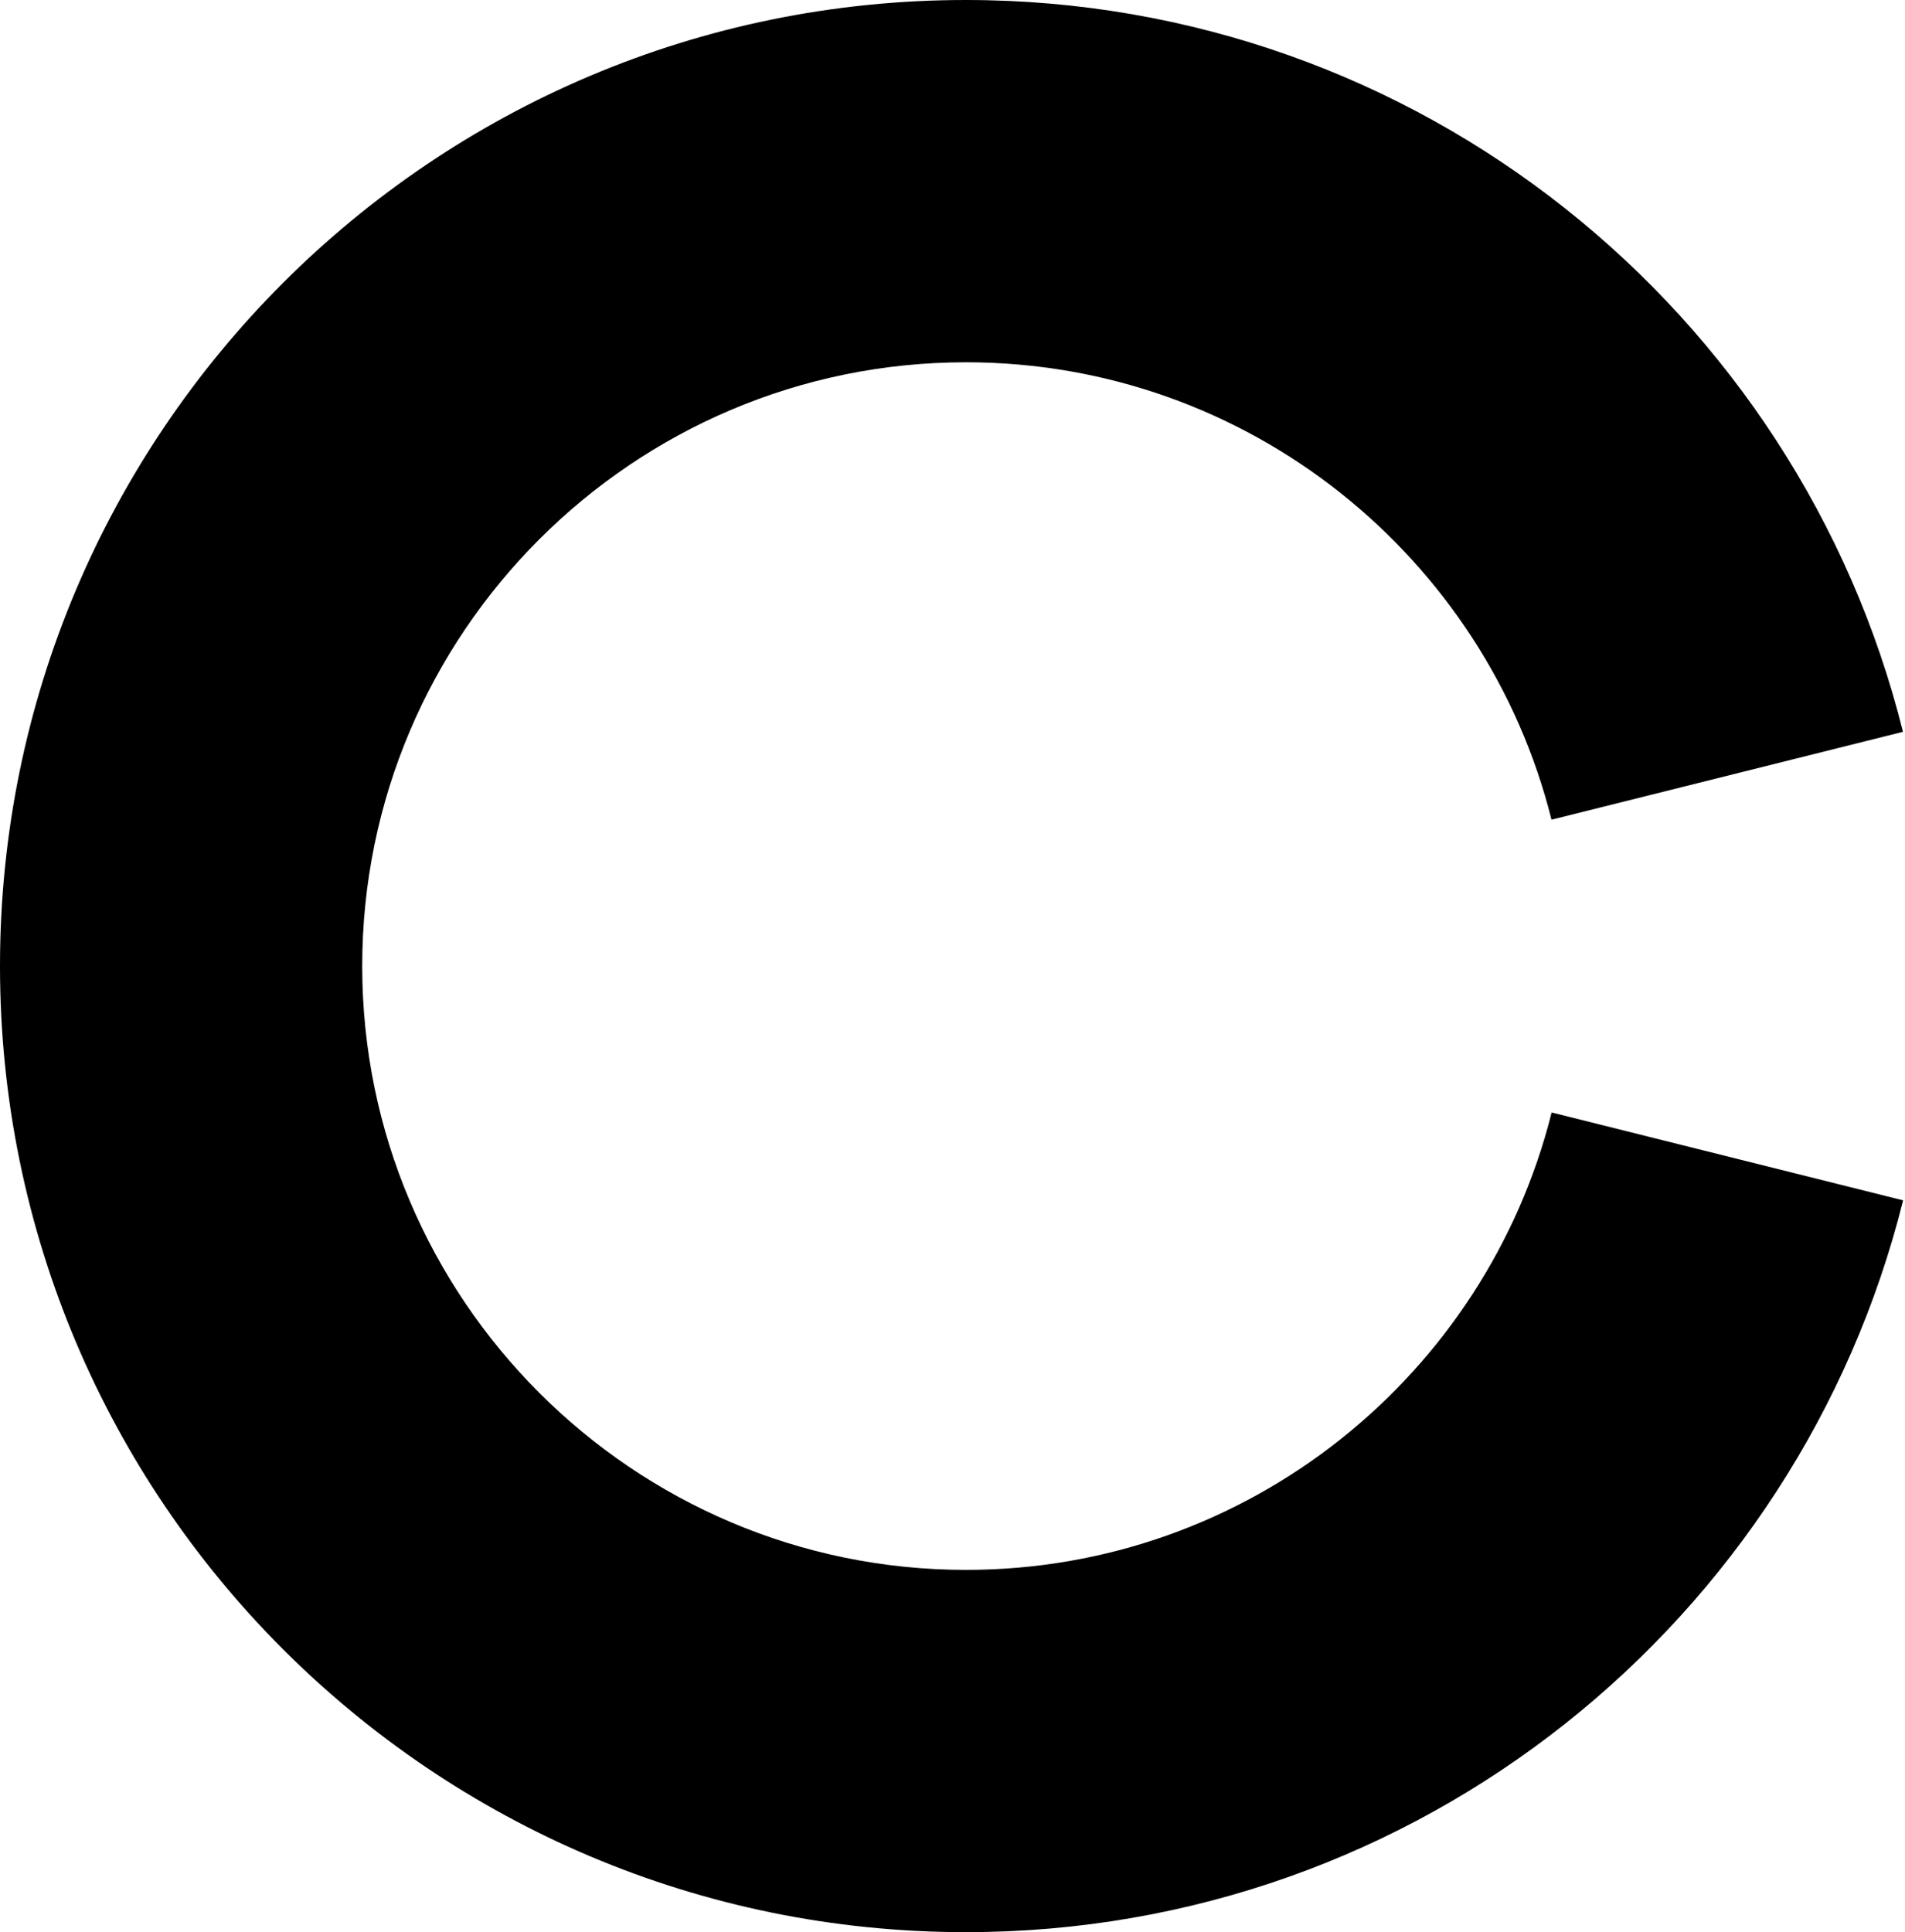 <svg width="142" height="144" viewBox="0 0 142 144" fill="none" xmlns="http://www.w3.org/2000/svg">
<path d="M72 117C47.19 117 27 96.81 27 72C27 47.19 47.19 27 72 27C93.05 27 110.76 41.53 115.65 61.09L141.85 54.54C134.05 23.21 105.74 0 72 0C32.24 0 0 32.24 0 72C0 111.76 32.24 144 72 144C105.74 144 134.05 120.79 141.86 89.46L115.66 82.91C110.77 102.47 93.06 117 72.01 117H72Z" fill="black"/>
</svg>
